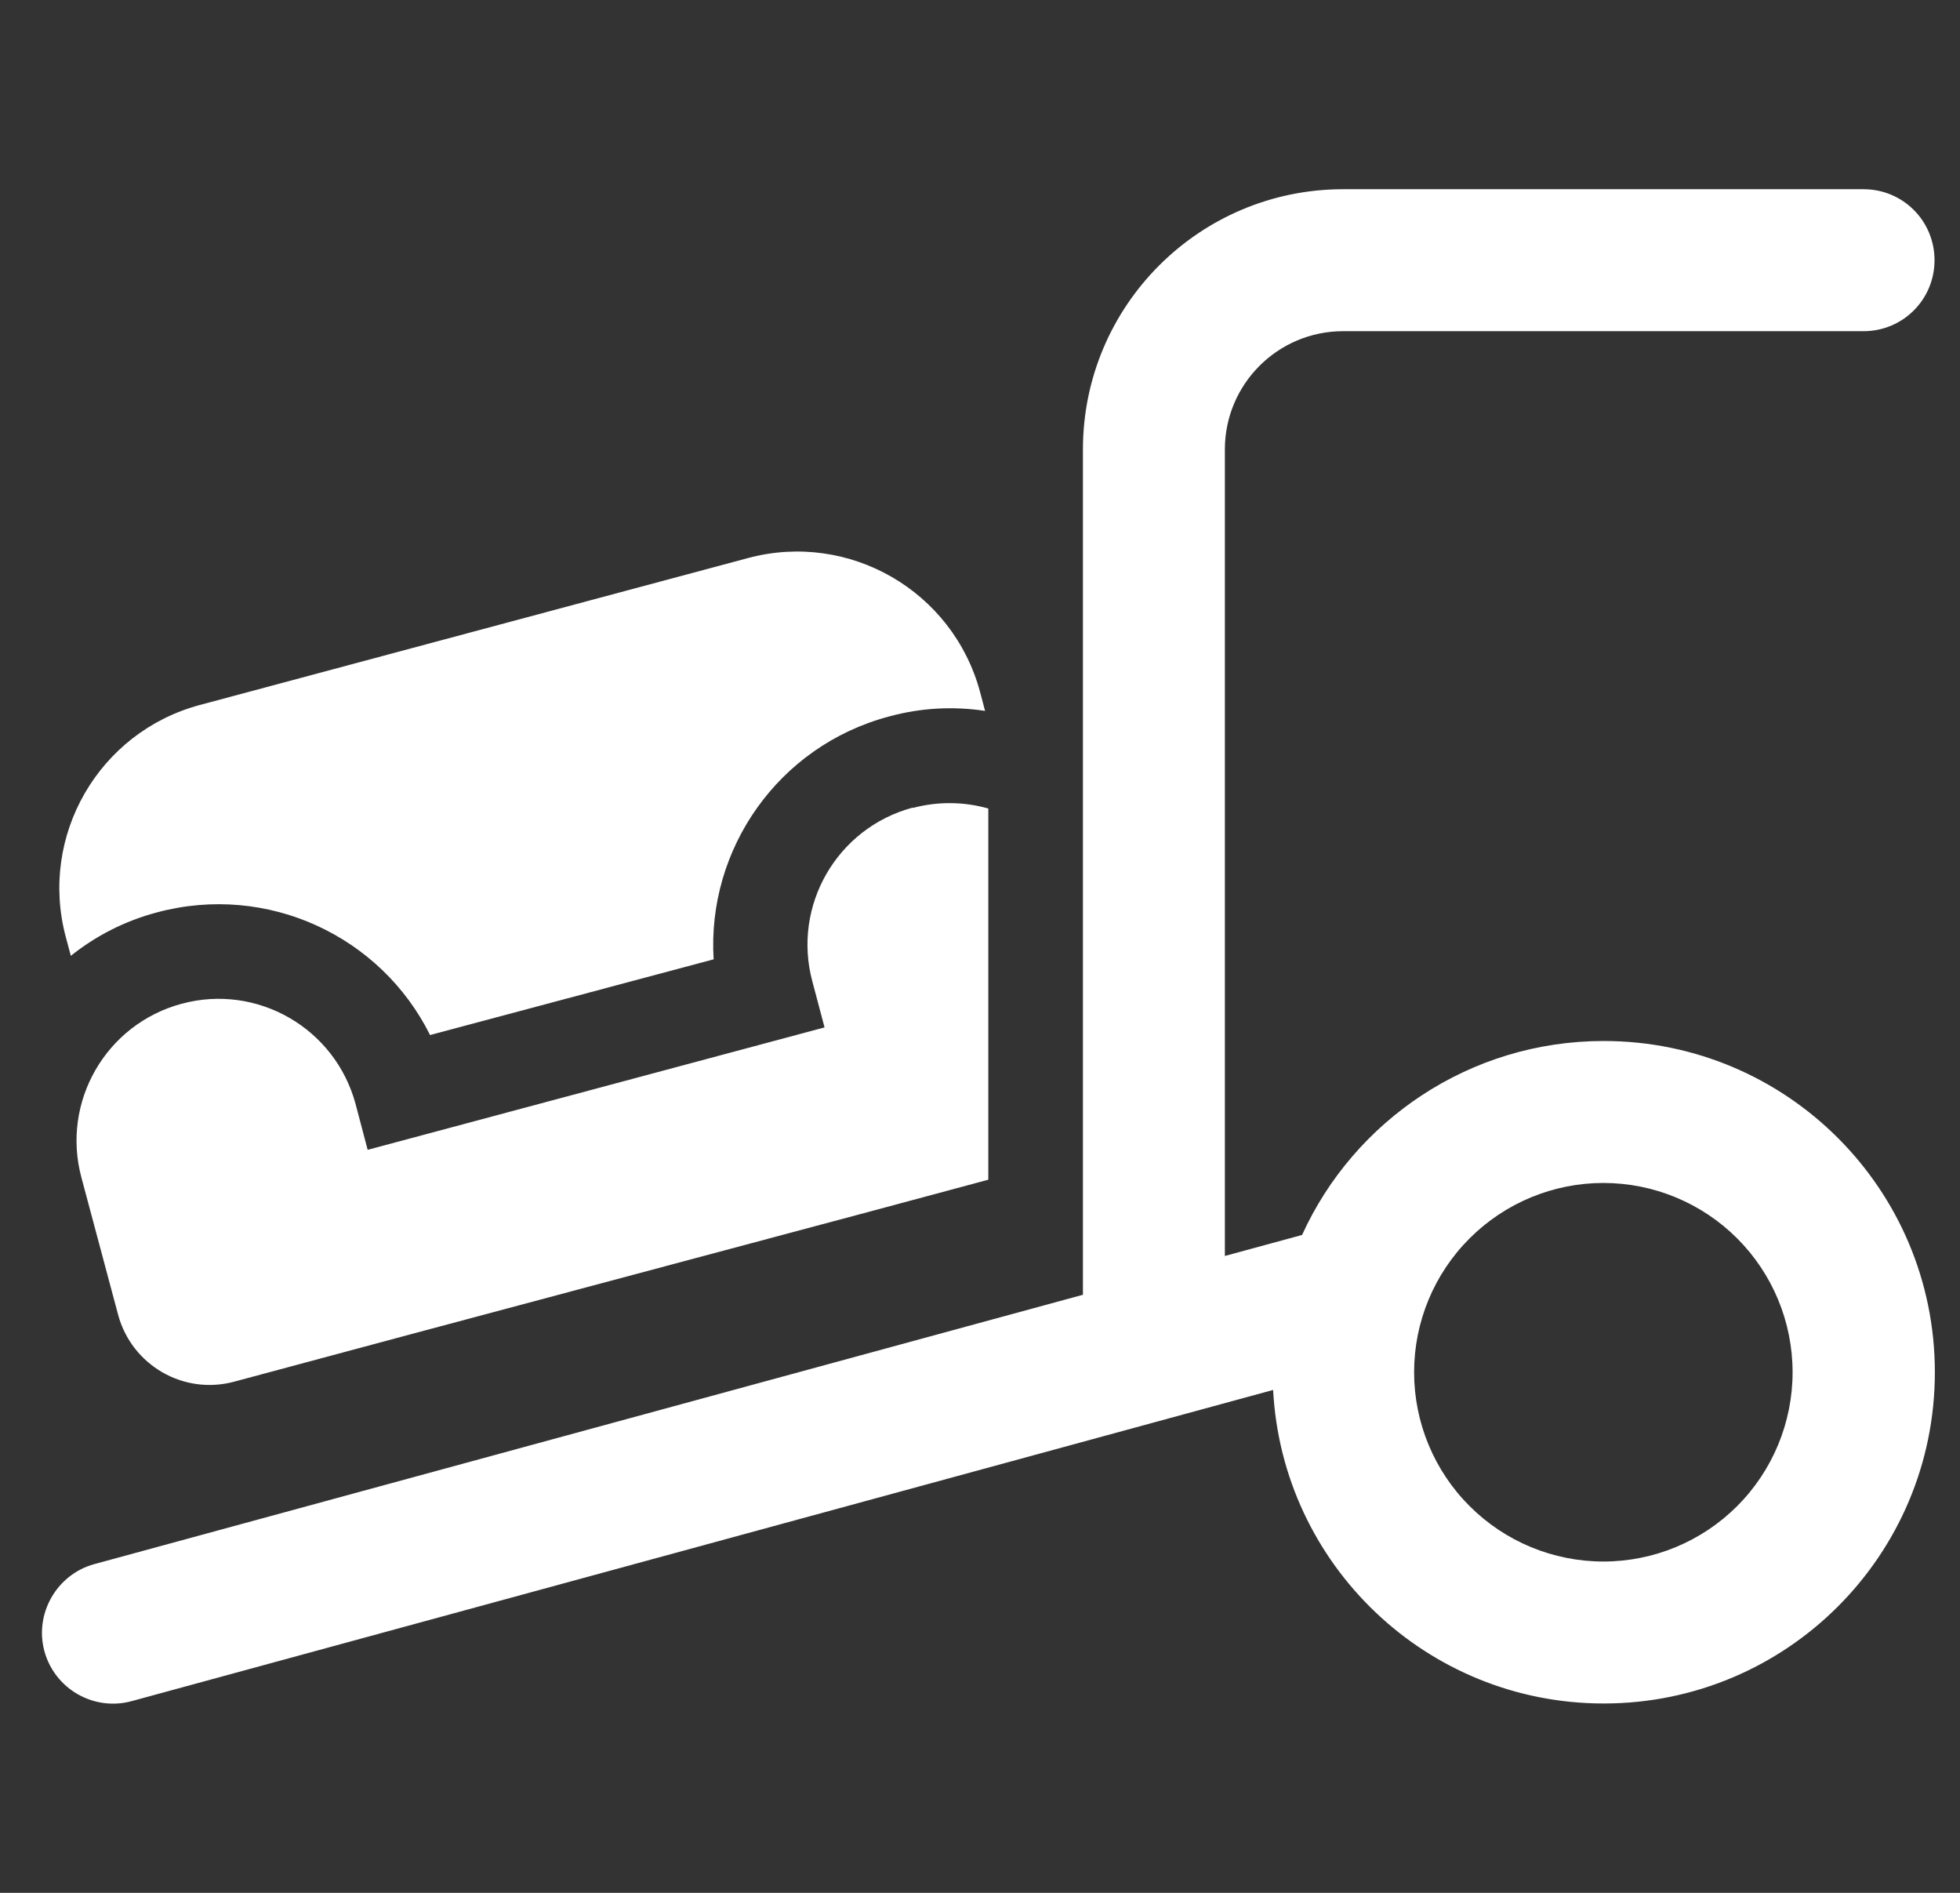 <svg xmlns="http://www.w3.org/2000/svg" fill="none" viewBox="0 0 29 28" height="28" width="29">
<rect x="0" y="0" width="29" height="28" fill="#333333" stroke="none"/>
<g clip-path="url(#clip0_2_40)">
<path fill="white" d="M16.023 6.649C16.023 4.523 17.747 2.799 19.873 2.799H27.573C28.155 2.799 28.623 3.267 28.623 3.849C28.623 4.431 28.155 4.899 27.573 4.899H19.873C18.907 4.899 18.123 5.682 18.123 6.649V18.579L19.248 18.273L19.265 18.269C20.035 16.576 21.746 15.399 23.728 15.399C26.436 15.399 28.628 17.591 28.628 20.299C28.628 23.007 26.436 25.199 23.728 25.199C21.111 25.199 18.972 23.147 18.837 20.561L1.949 25.164C1.389 25.317 0.812 24.985 0.658 24.429C0.505 23.873 0.838 23.291 1.393 23.138L16.023 19.153V6.649ZM26.523 20.299C26.523 19.556 26.228 18.844 25.703 18.319C25.178 17.794 24.466 17.499 23.723 17.499C22.981 17.499 22.269 17.794 21.744 18.319C21.218 18.844 20.923 19.556 20.923 20.299C20.923 21.041 21.218 21.754 21.744 22.279C22.269 22.804 22.981 23.099 23.723 23.099C24.466 23.099 25.178 22.804 25.703 22.279C26.228 21.754 26.523 21.041 26.523 20.299ZM13.508 11.951C13.888 11.851 14.269 11.86 14.623 11.96V17.451L12.93 17.906L6.167 19.713L3.463 20.439C2.715 20.64 1.949 20.194 1.748 19.45L1.205 17.42C0.903 16.3 1.568 15.149 2.688 14.848C3.808 14.546 4.959 15.211 5.261 16.331L5.44 17.009L12.2 15.198L12.02 14.52C11.718 13.399 12.383 12.249 13.503 11.947L13.508 11.951ZM0.973 13.859C0.575 12.367 1.459 10.831 2.955 10.429L11.071 8.254C12.563 7.856 14.098 8.74 14.501 10.236L14.575 10.516C14.111 10.446 13.63 10.468 13.149 10.6C11.513 11.037 10.458 12.564 10.559 14.191L6.363 15.311C5.637 13.85 3.962 13.058 2.325 13.496C1.844 13.623 1.415 13.846 1.048 14.139L0.973 13.859Z"></path>
</g>
<defs>
<clipPath id="clip0_2_40">
<rect transform="translate(0.625)" fill="white" height="28" width="28"></rect>
</clipPath>
</defs>
</svg>
